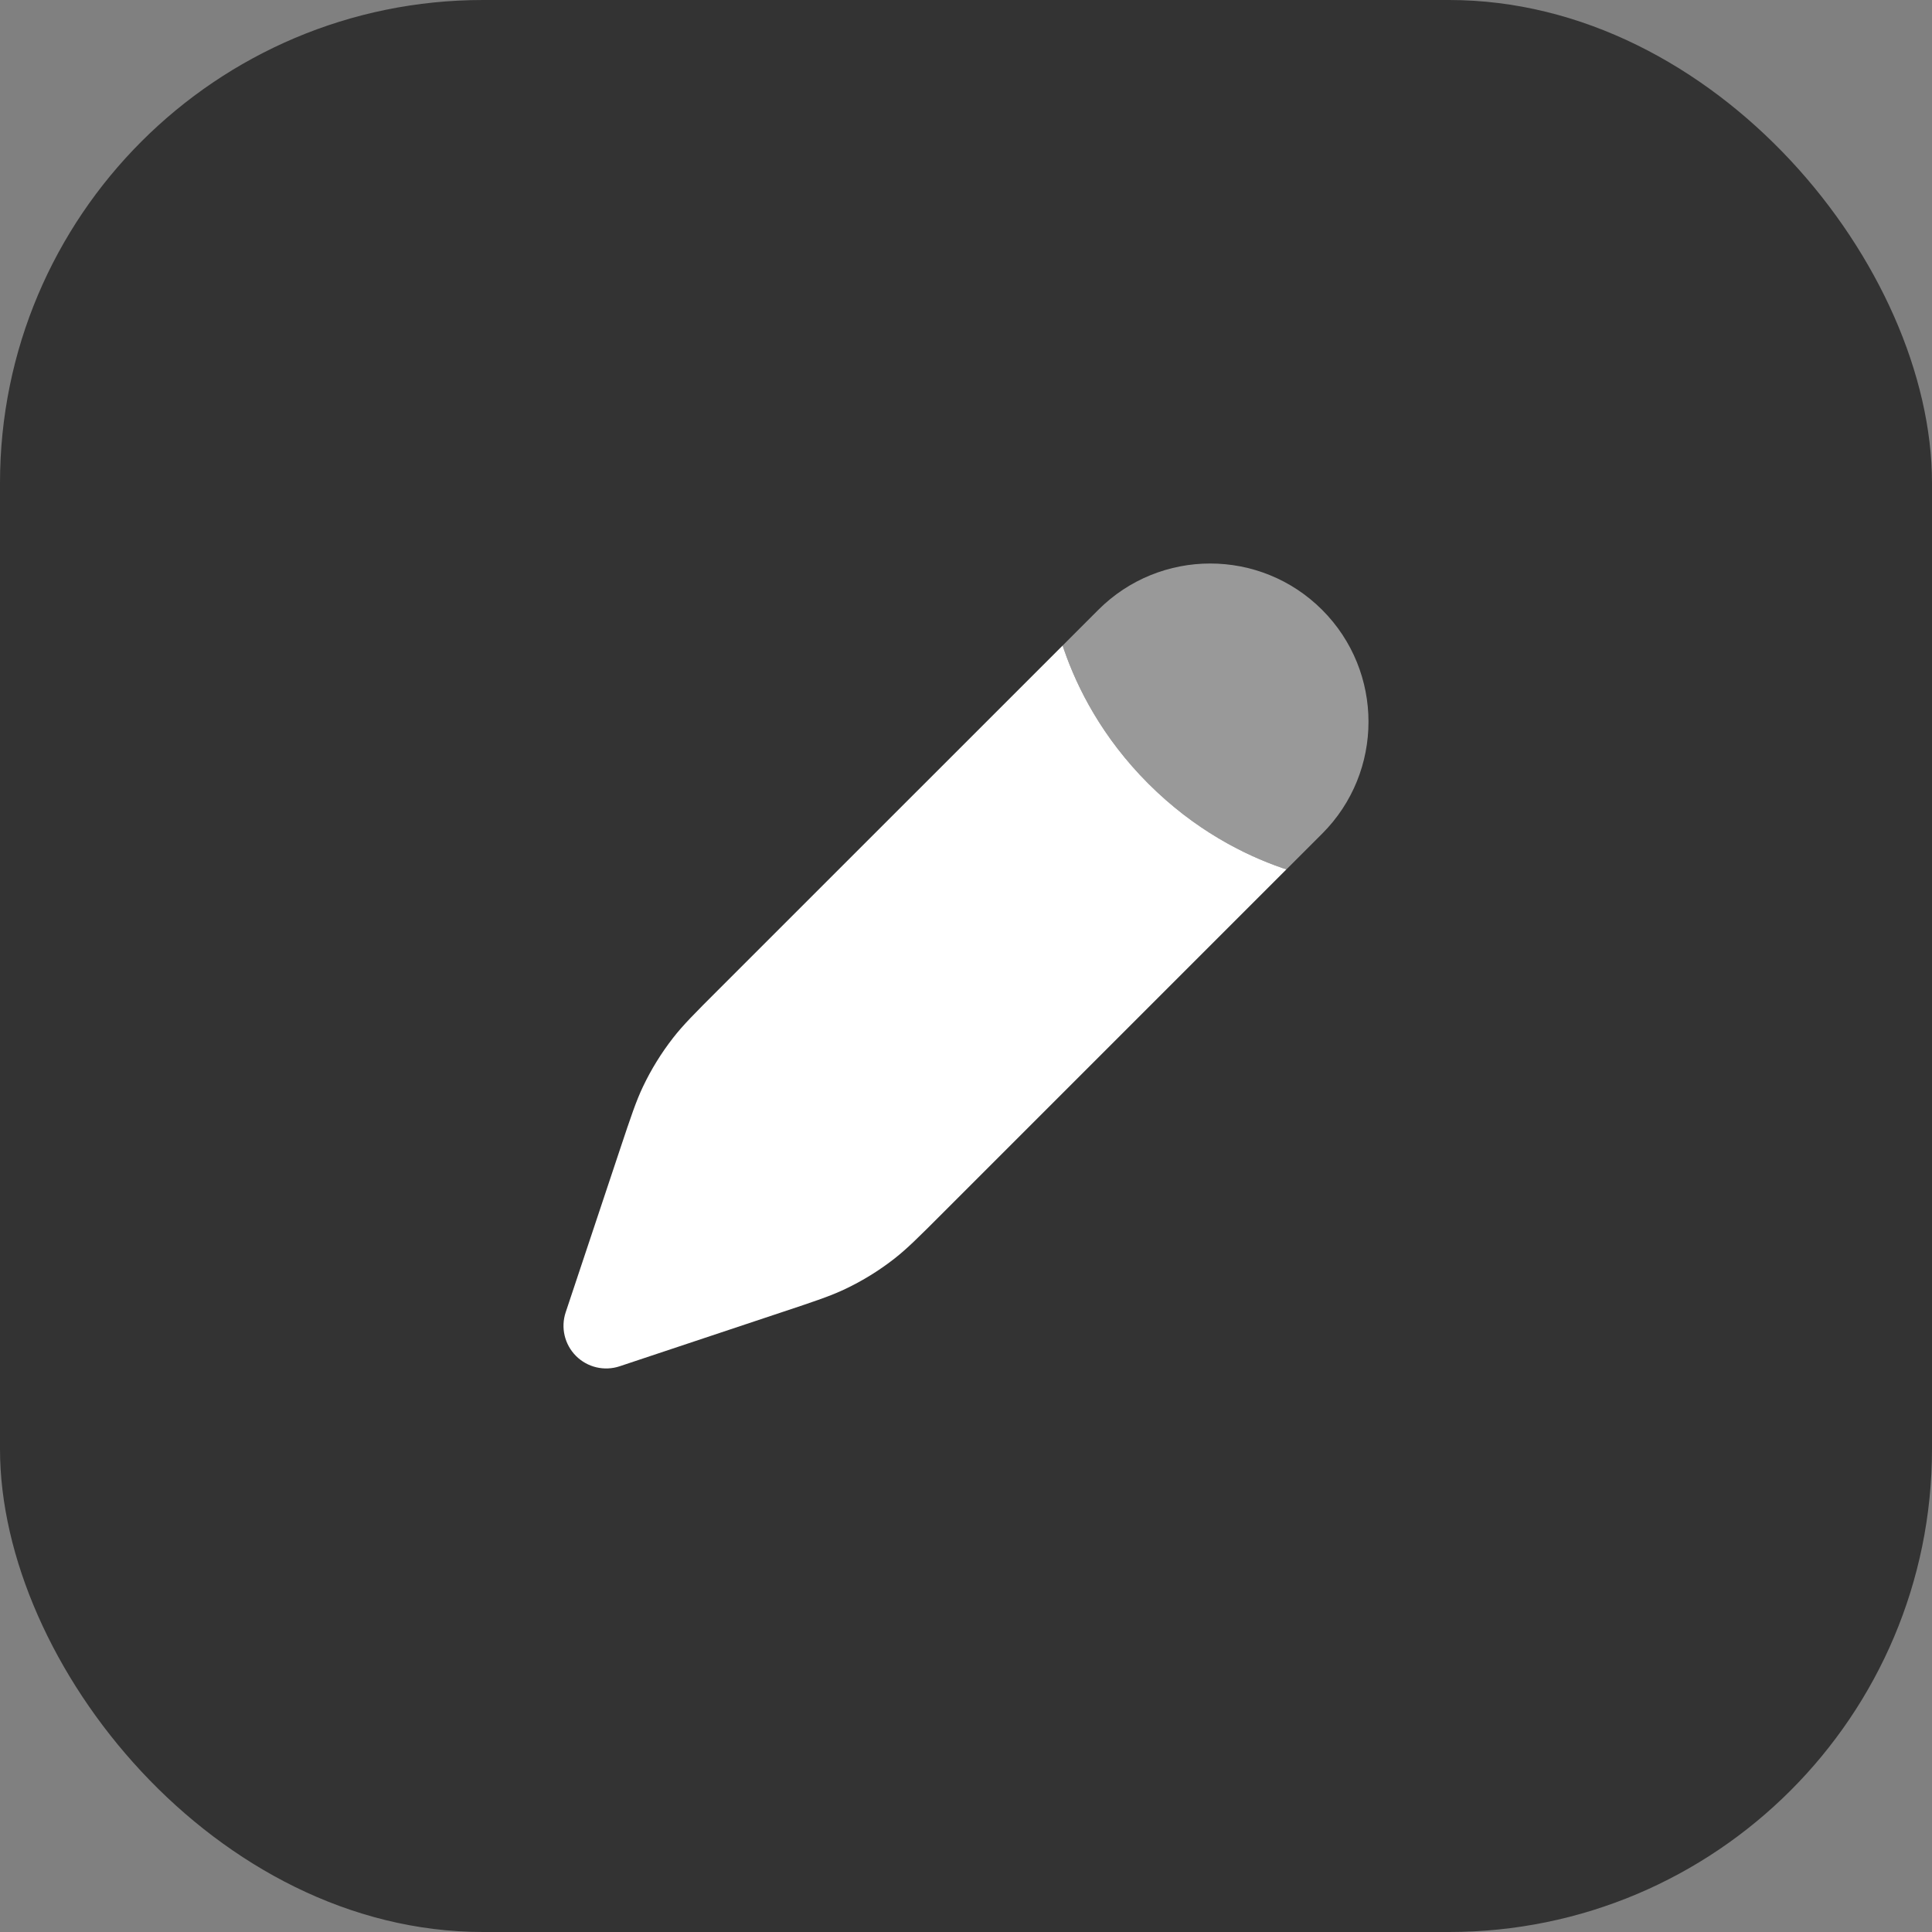 <?xml version="1.0" encoding="UTF-8"?> <svg xmlns="http://www.w3.org/2000/svg" width="80" height="80" viewBox="0 0 80 80" fill="none"><rect x="0" y="0" width="80" height="80" fill="#808080" stroke="none"/><rect width="80" height="80" rx="20" fill="#333333"></rect><path opacity="0.5" d="M54.747 34.522C57.306 31.962 57.306 27.813 54.747 25.253C52.187 22.694 48.038 22.694 45.478 25.253L44 26.732C44.02 26.793 44.041 26.855 44.063 26.917C44.605 28.479 45.627 30.527 47.55 32.45C49.474 34.374 51.521 35.396 53.083 35.938C53.146 35.959 53.207 35.98 53.268 36.001L54.747 34.522Z" fill="white"></path><path d="M44.064 26.668L44.001 26.731C44.021 26.792 44.042 26.854 44.064 26.917C44.605 28.479 45.628 30.526 47.551 32.45C49.475 34.373 51.522 35.396 53.084 35.938C53.146 35.959 53.207 35.98 53.267 36L39 50.267C38.038 51.229 37.557 51.71 37.027 52.124C36.401 52.612 35.724 53.03 35.008 53.371C34.401 53.661 33.756 53.876 32.465 54.306L25.66 56.574C25.025 56.786 24.324 56.621 23.851 56.147C23.378 55.674 23.212 54.974 23.424 54.339L25.692 47.533C26.123 46.243 26.338 45.597 26.627 44.99C26.968 44.274 27.387 43.597 27.875 42.971C28.288 42.441 28.769 41.96 29.731 40.998L44.064 26.668Z" fill="white"></path></svg> 